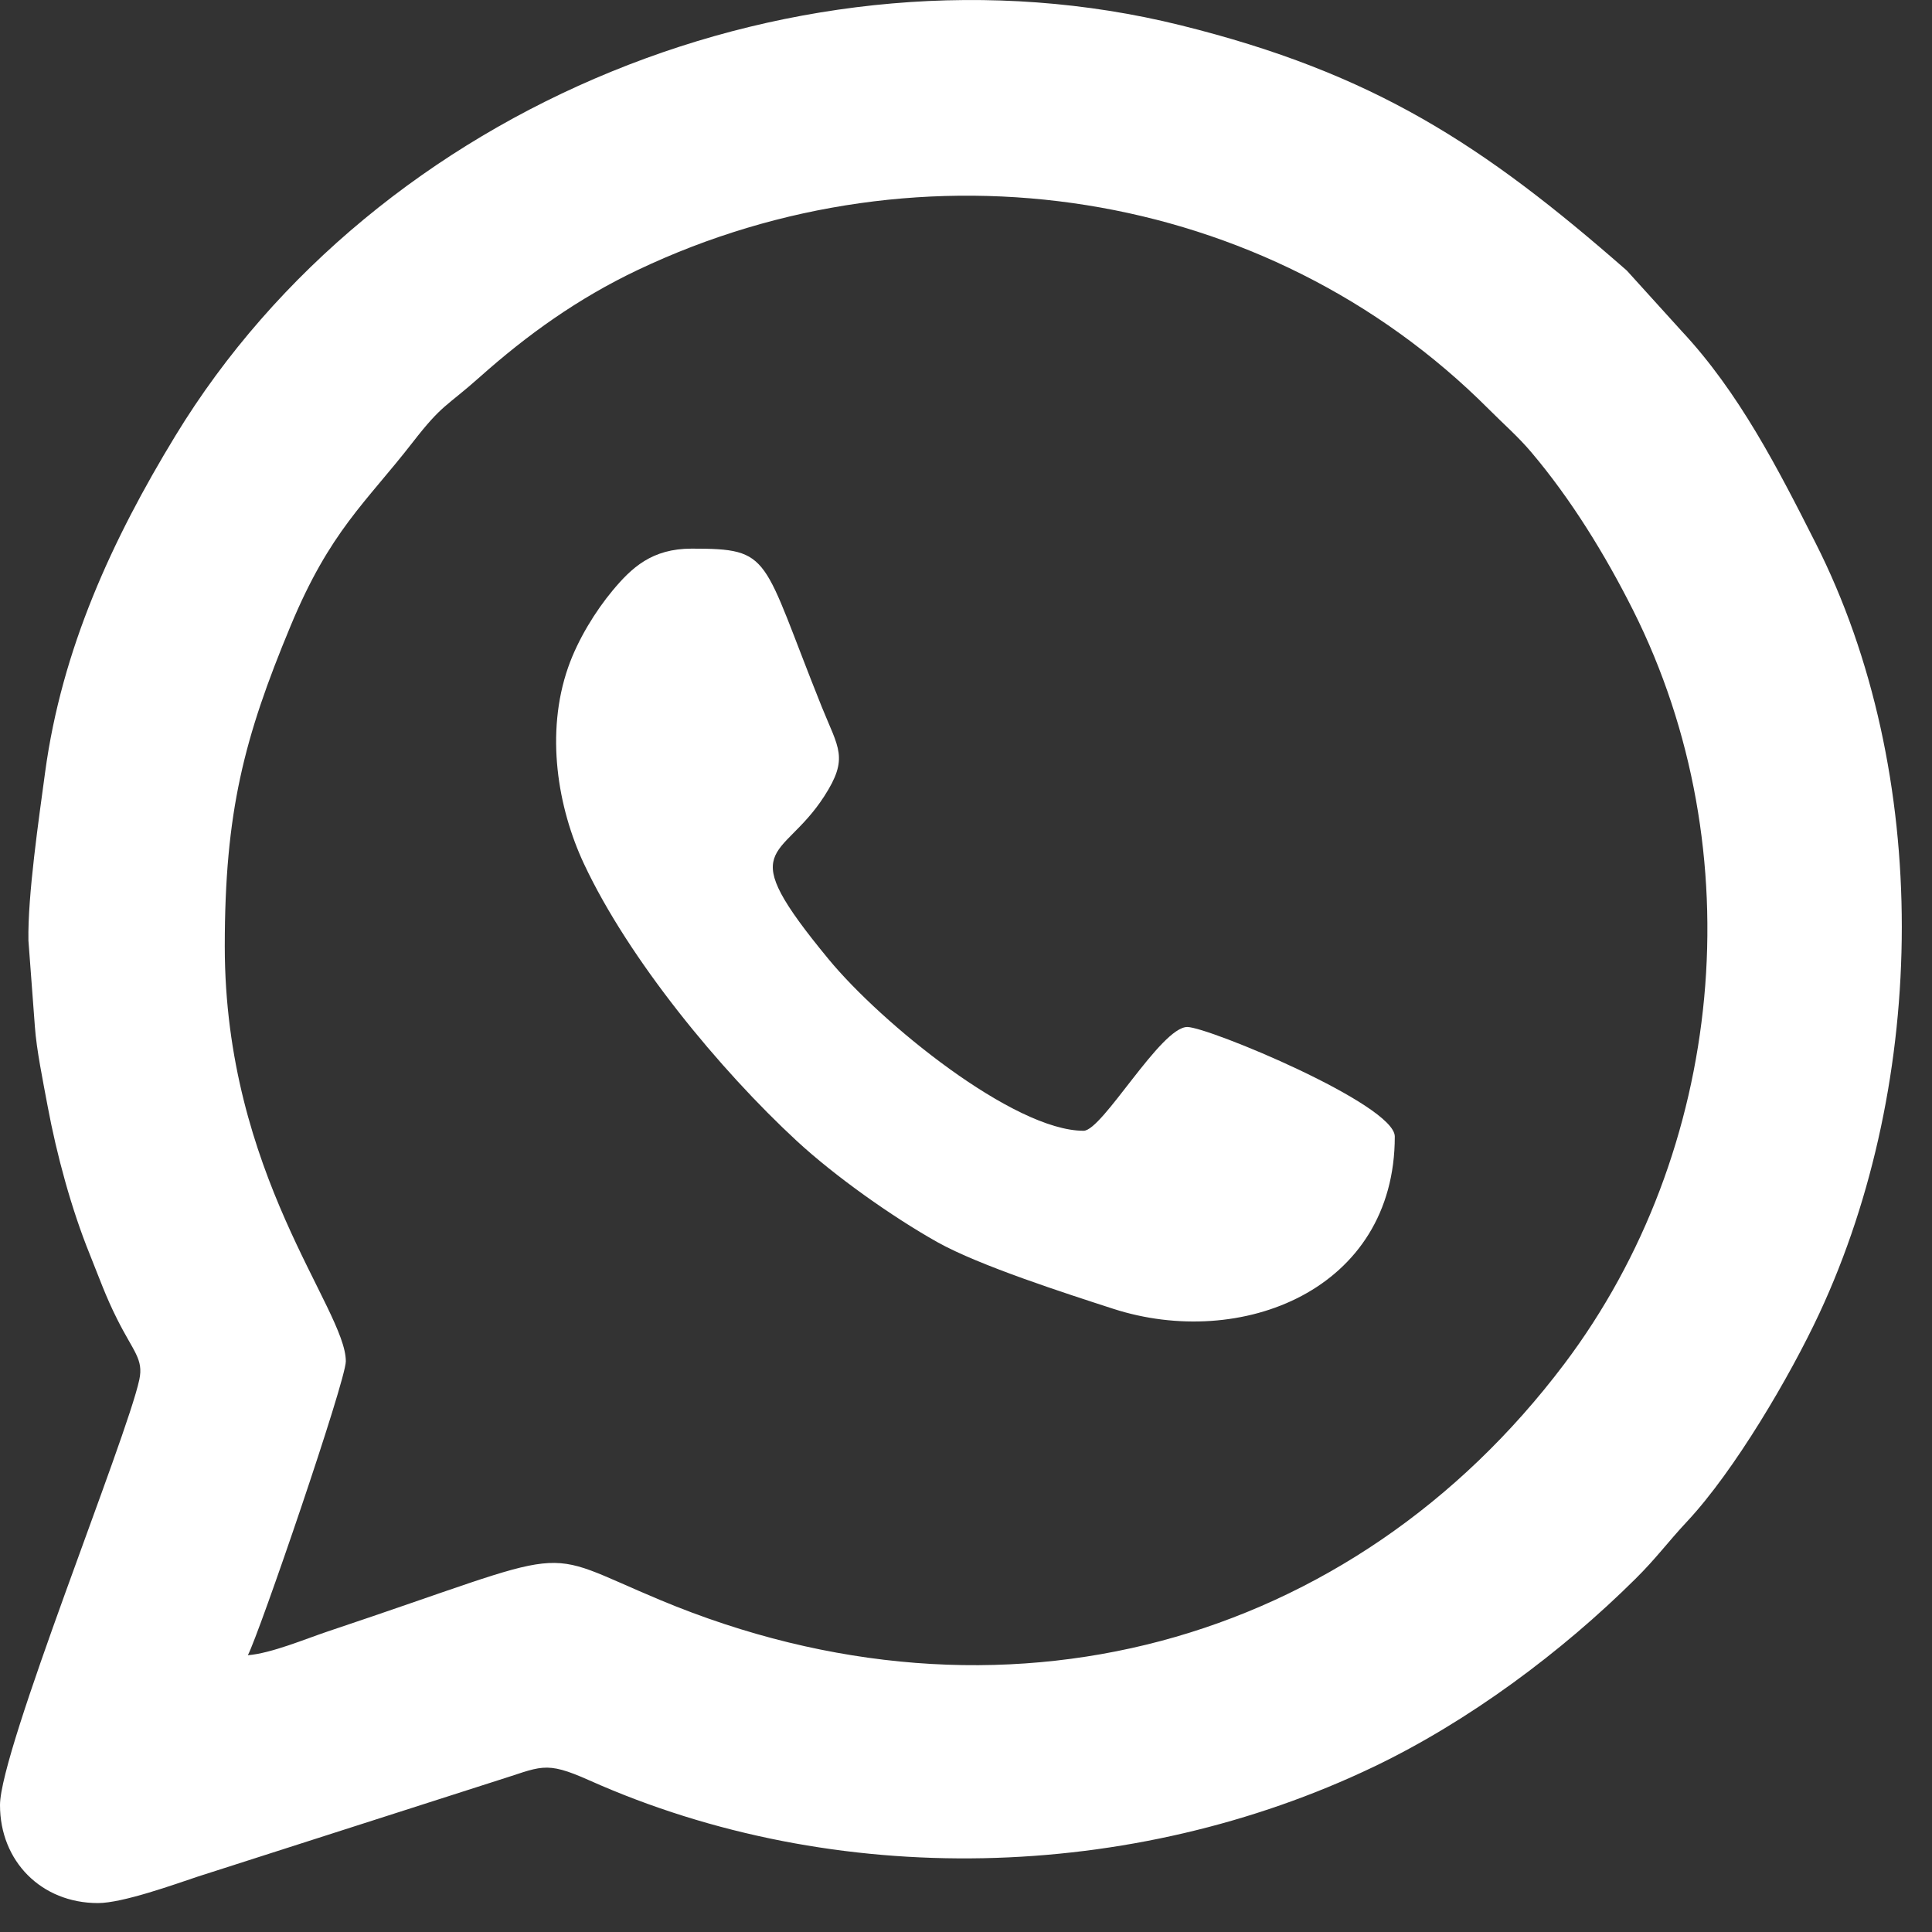 <?xml version="1.0" encoding="UTF-8"?> <svg xmlns="http://www.w3.org/2000/svg" width="35" height="35" viewBox="0 0 35 35" fill="none"><rect x="0" y="0" width="35" height="35" fill="#333333" stroke="none"/><path fill-rule="evenodd" clip-rule="evenodd" d="M4.072 17.144C4.072 14.706 4.42 13.37 5.264 11.34C5.98 9.616 6.625 9.109 7.474 8.016C8.019 7.313 8.076 7.379 8.691 6.831C9.551 6.065 10.471 5.405 11.553 4.891C16.717 2.436 22.94 3.377 26.965 7.407C27.233 7.677 27.502 7.909 27.743 8.195C28.46 9.042 29.079 10.048 29.584 11.053C31.778 15.42 31.242 20.857 28.341 24.706C24.497 29.807 18.146 31.57 11.963 28.987C9.644 28.019 10.587 28.001 5.938 29.555C5.53 29.692 4.917 29.951 4.49 29.986C4.694 29.6 6.265 25.016 6.265 24.661C6.265 23.71 4.072 21.279 4.072 17.144V17.144ZM25.268 20.589C25.268 20.008 21.886 18.605 21.509 18.605C21.028 18.605 19.972 20.485 19.63 20.485C18.367 20.485 15.971 18.542 15.011 17.377C13.26 15.255 14.156 15.626 14.93 14.428C15.382 13.729 15.191 13.56 14.886 12.803C13.787 10.066 13.997 9.939 12.53 9.939C11.809 9.939 11.443 10.284 11.097 10.699C10.79 11.068 10.47 11.582 10.293 12.088C9.876 13.282 10.103 14.633 10.579 15.649C11.392 17.383 13.04 19.38 14.434 20.669C15.121 21.304 16.16 22.042 16.984 22.504C17.746 22.93 19.313 23.433 20.164 23.709C22.477 24.459 25.268 23.375 25.268 20.589ZM7.88126e-05 32.701C7.88126e-05 33.718 0.749 34.476 1.775 34.476C2.223 34.476 3.162 34.137 3.59 33.994L8.966 32.27C9.814 32.009 9.851 31.884 10.679 32.254C15.144 34.246 20.509 34.102 24.886 32.007C26.607 31.183 28.291 29.929 29.627 28.603C30.007 28.227 30.206 27.945 30.567 27.559C31.419 26.647 32.426 24.937 32.96 23.792C34.926 19.573 34.999 13.999 32.89 9.835C32.21 8.491 31.503 7.107 30.464 5.997L29.471 4.901C26.873 2.624 24.889 1.325 21.386 0.457C14.535 -1.24 6.818 1.914 3.177 7.895C2.031 9.777 1.119 11.757 0.817 13.993C0.704 14.834 0.5 16.22 0.515 17.039L0.632 18.6C0.661 19.014 0.777 19.576 0.863 20.04C1.028 20.924 1.293 21.9 1.626 22.723C1.806 23.17 1.915 23.485 2.122 23.897C2.42 24.492 2.603 24.622 2.524 24.993C2.295 26.065 0 31.705 0 32.701L7.88126e-05 32.701Z" fill="white"></path></svg> 